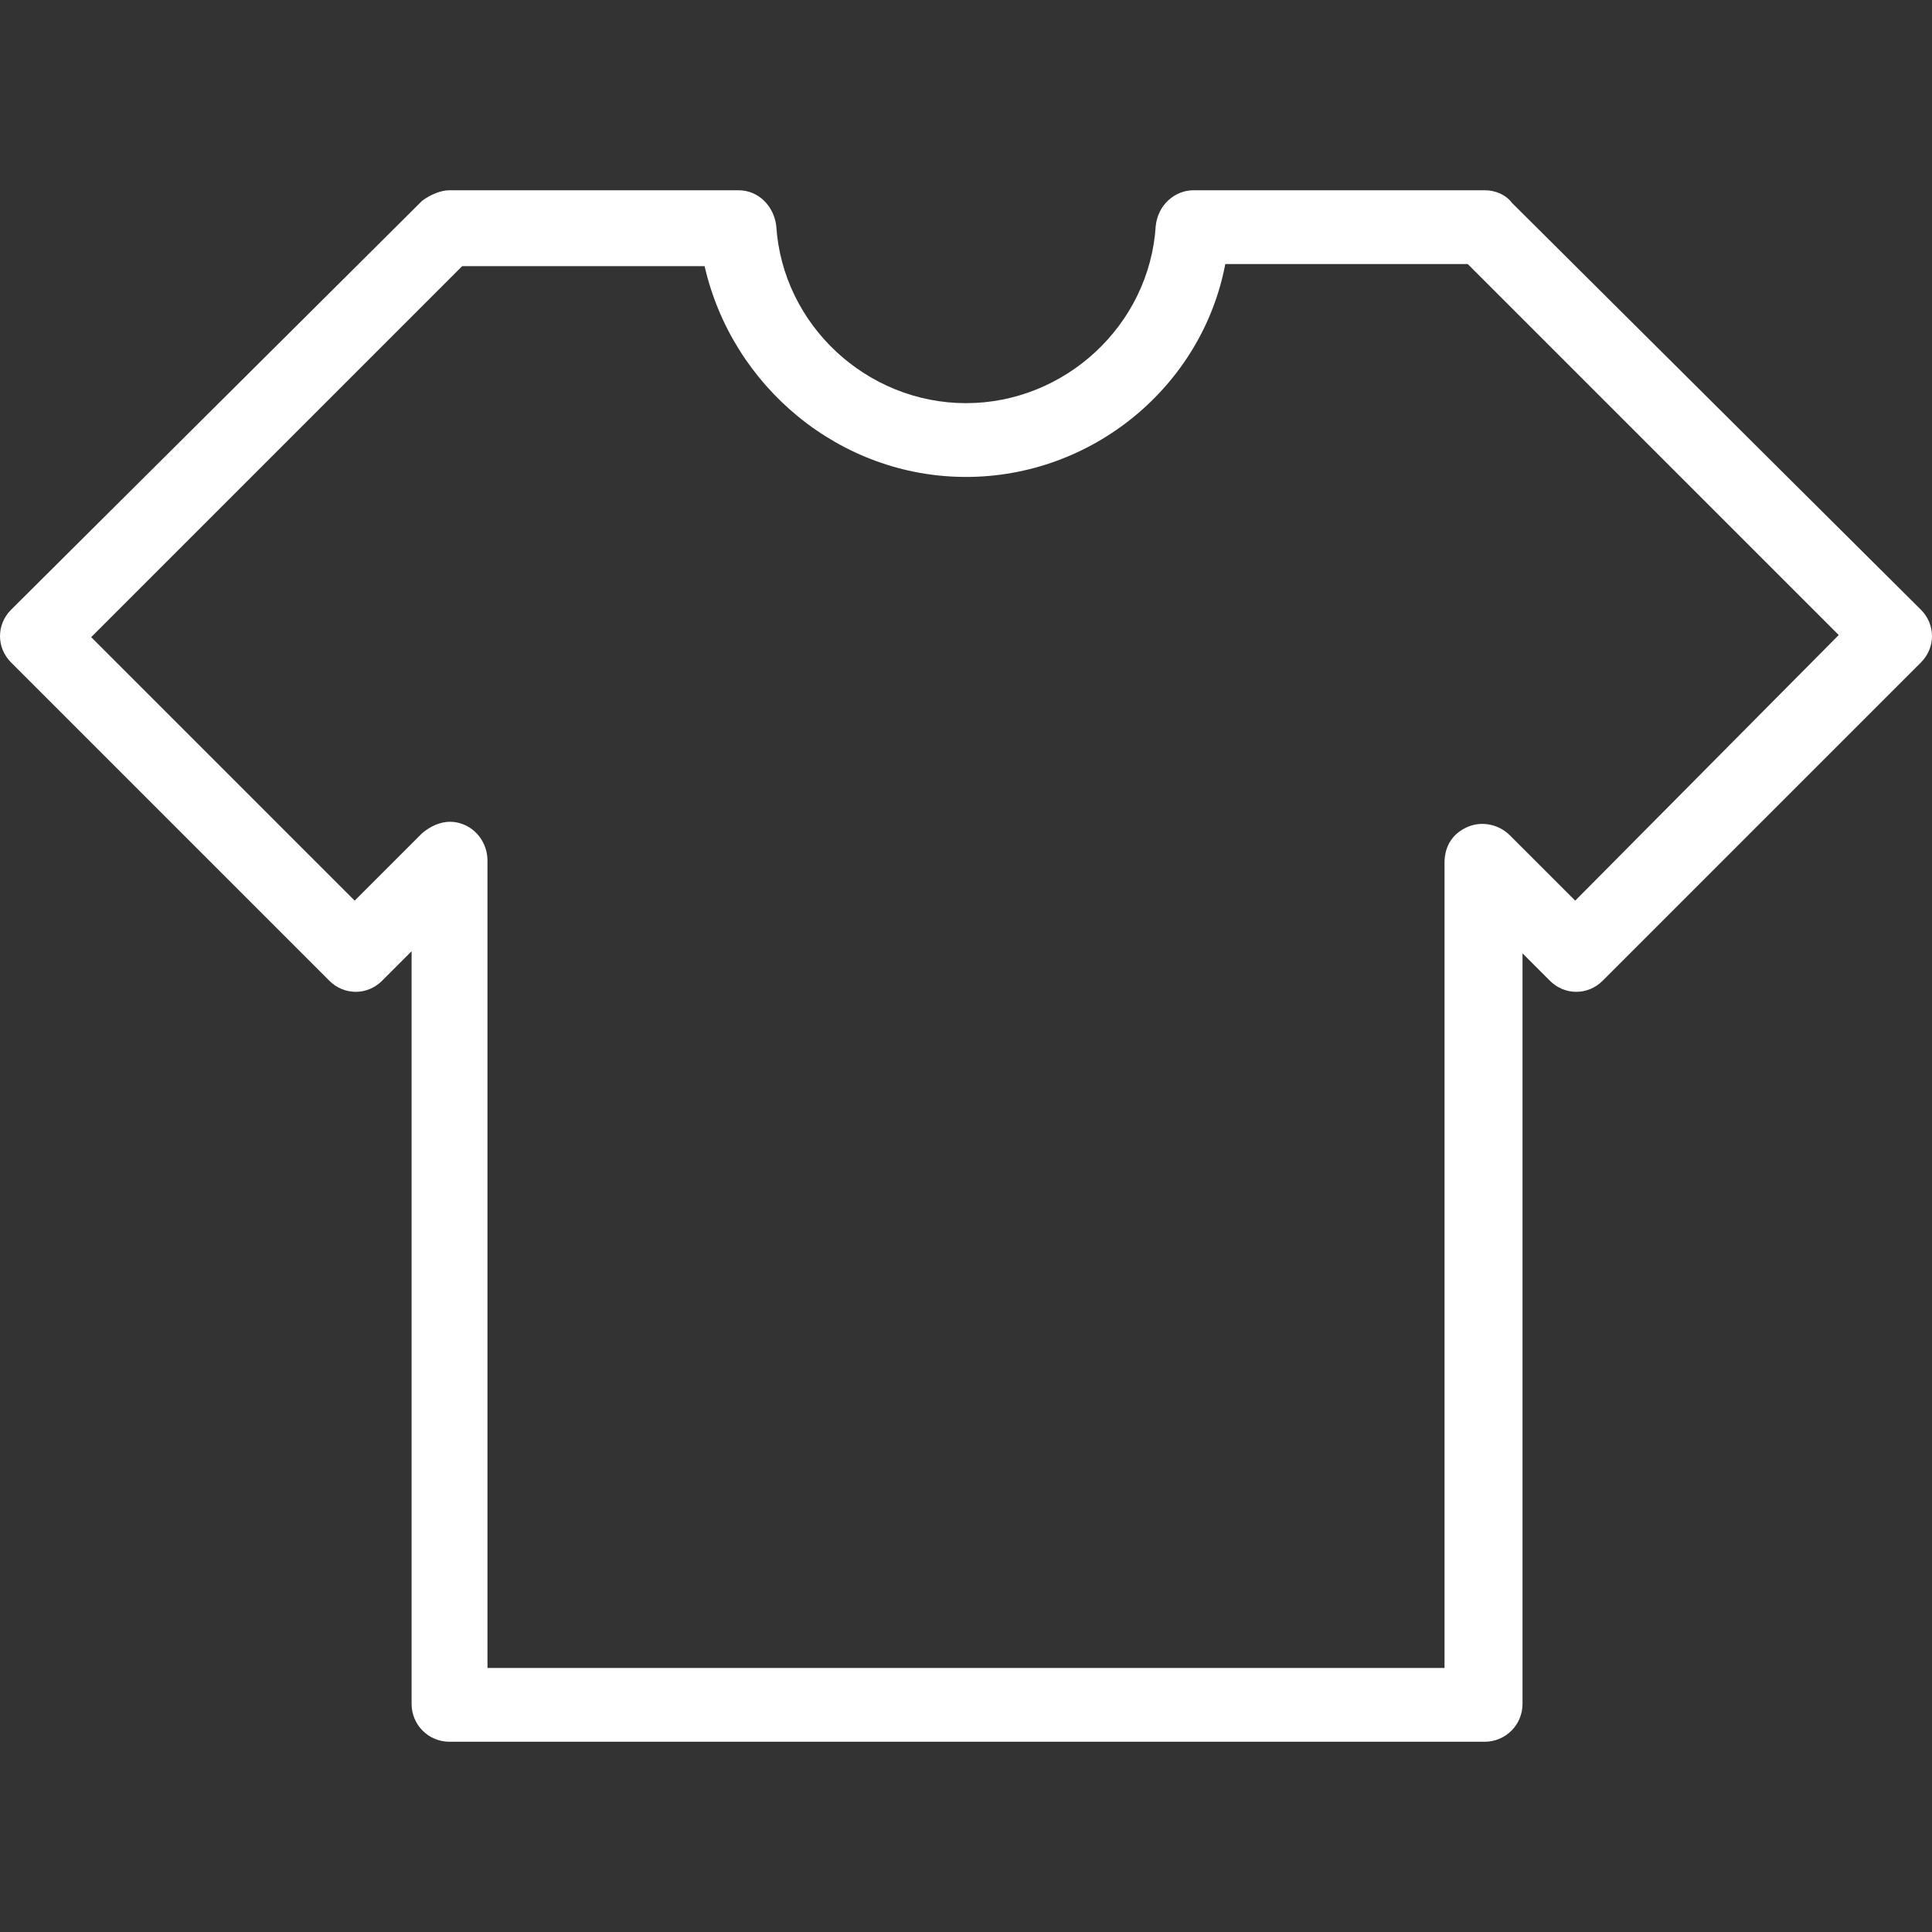 <?xml version="1.0" encoding="UTF-8" standalone="no"?>
<svg xmlns:inkscape="http://www.inkscape.org/namespaces/inkscape" xmlns:sodipodi="http://sodipodi.sourceforge.net/DTD/sodipodi-0.dtd" xmlns="http://www.w3.org/2000/svg" xmlns:svg="http://www.w3.org/2000/svg" version="1.1" id="Capa_1" x="0px" y="0px" viewBox="0 0 366.6 366.6" style="enable-background:new 0 0 366.6 366.6;" xml:space="preserve"><rect x="0" y="0" width="366.6" height="366.6" fill="#333333" stroke="none"/><defs id="defs41"></defs>
<g id="g6">
	<g id="g4" style="fill:#ffffff">
		<path d="M 364.5,115.7 286.9,38.5 c -1.2,-1.6 -3.2,-2.4 -5.2,-2.4 h -55.2 c -3.6,0 -6.8,2.8 -7.2,6.8 -1.2,18.8 -17.2,33.6 -36,33.6 -18.8,0 -34.8,-14.8 -36,-33.6 -0.4,-3.6 -3.2,-6.8 -7.2,-6.8 H 85.3 c -1.6,0 -3.6,0.8 -5.2,2 l -78,77.6 c -2.8,2.8 -2.8,7.2 0,10 l 60.4,60.4 c 2.8,2.8 7.2,2.8 10,0 l 5.6,-5.6 v 142.8 c 0,4 3.2,7.2 7.2,7.2 h 196.4 c 4,0 7.2,-3.2 7.2,-7.2 V 180.9 l 5.2,5.2 c 2.8,2.8 7.2,2.8 10,0 l 60.4,-60.4 c 2.8,-2.8 2.8,-7.2 0,-10 z m -65.6,55.2 -12.4,-12.4 c -2,-2 -5.2,-2.8 -8,-1.6 -2.8,1.2 -4.4,3.6 -4.4,6.8 V 316.5 H 92.5 V 163.3 c 0,-2.8 -1.6,-5.6 -4.4,-6.8 -2.8,-1.2 -5.6,-0.4 -8,1.6 l -12.8,12.8 -50,-50 70.4,-70.4 h 46 c 5.2,22.8 25.6,40 49.6,40 24,0 44.8,-17.2 49.2,-40.4 h 46 l 70.4,70.4 z" id="path2" style="fill:#ffffff"></path>
	</g>
</g>
<g id="g8">
</g>
<g id="g10">
</g>
<g id="g12">
</g>
<g id="g14">
</g>
<g id="g16">
</g>
<g id="g18">
</g>
<g id="g20">
</g>
<g id="g22">
</g>
<g id="g24">
</g>
<g id="g26">
</g>
<g id="g28">
</g>
<g id="g30">
</g>
<g id="g32">
</g>
<g id="g34">
</g>
<g id="g36">
</g>
</svg>
